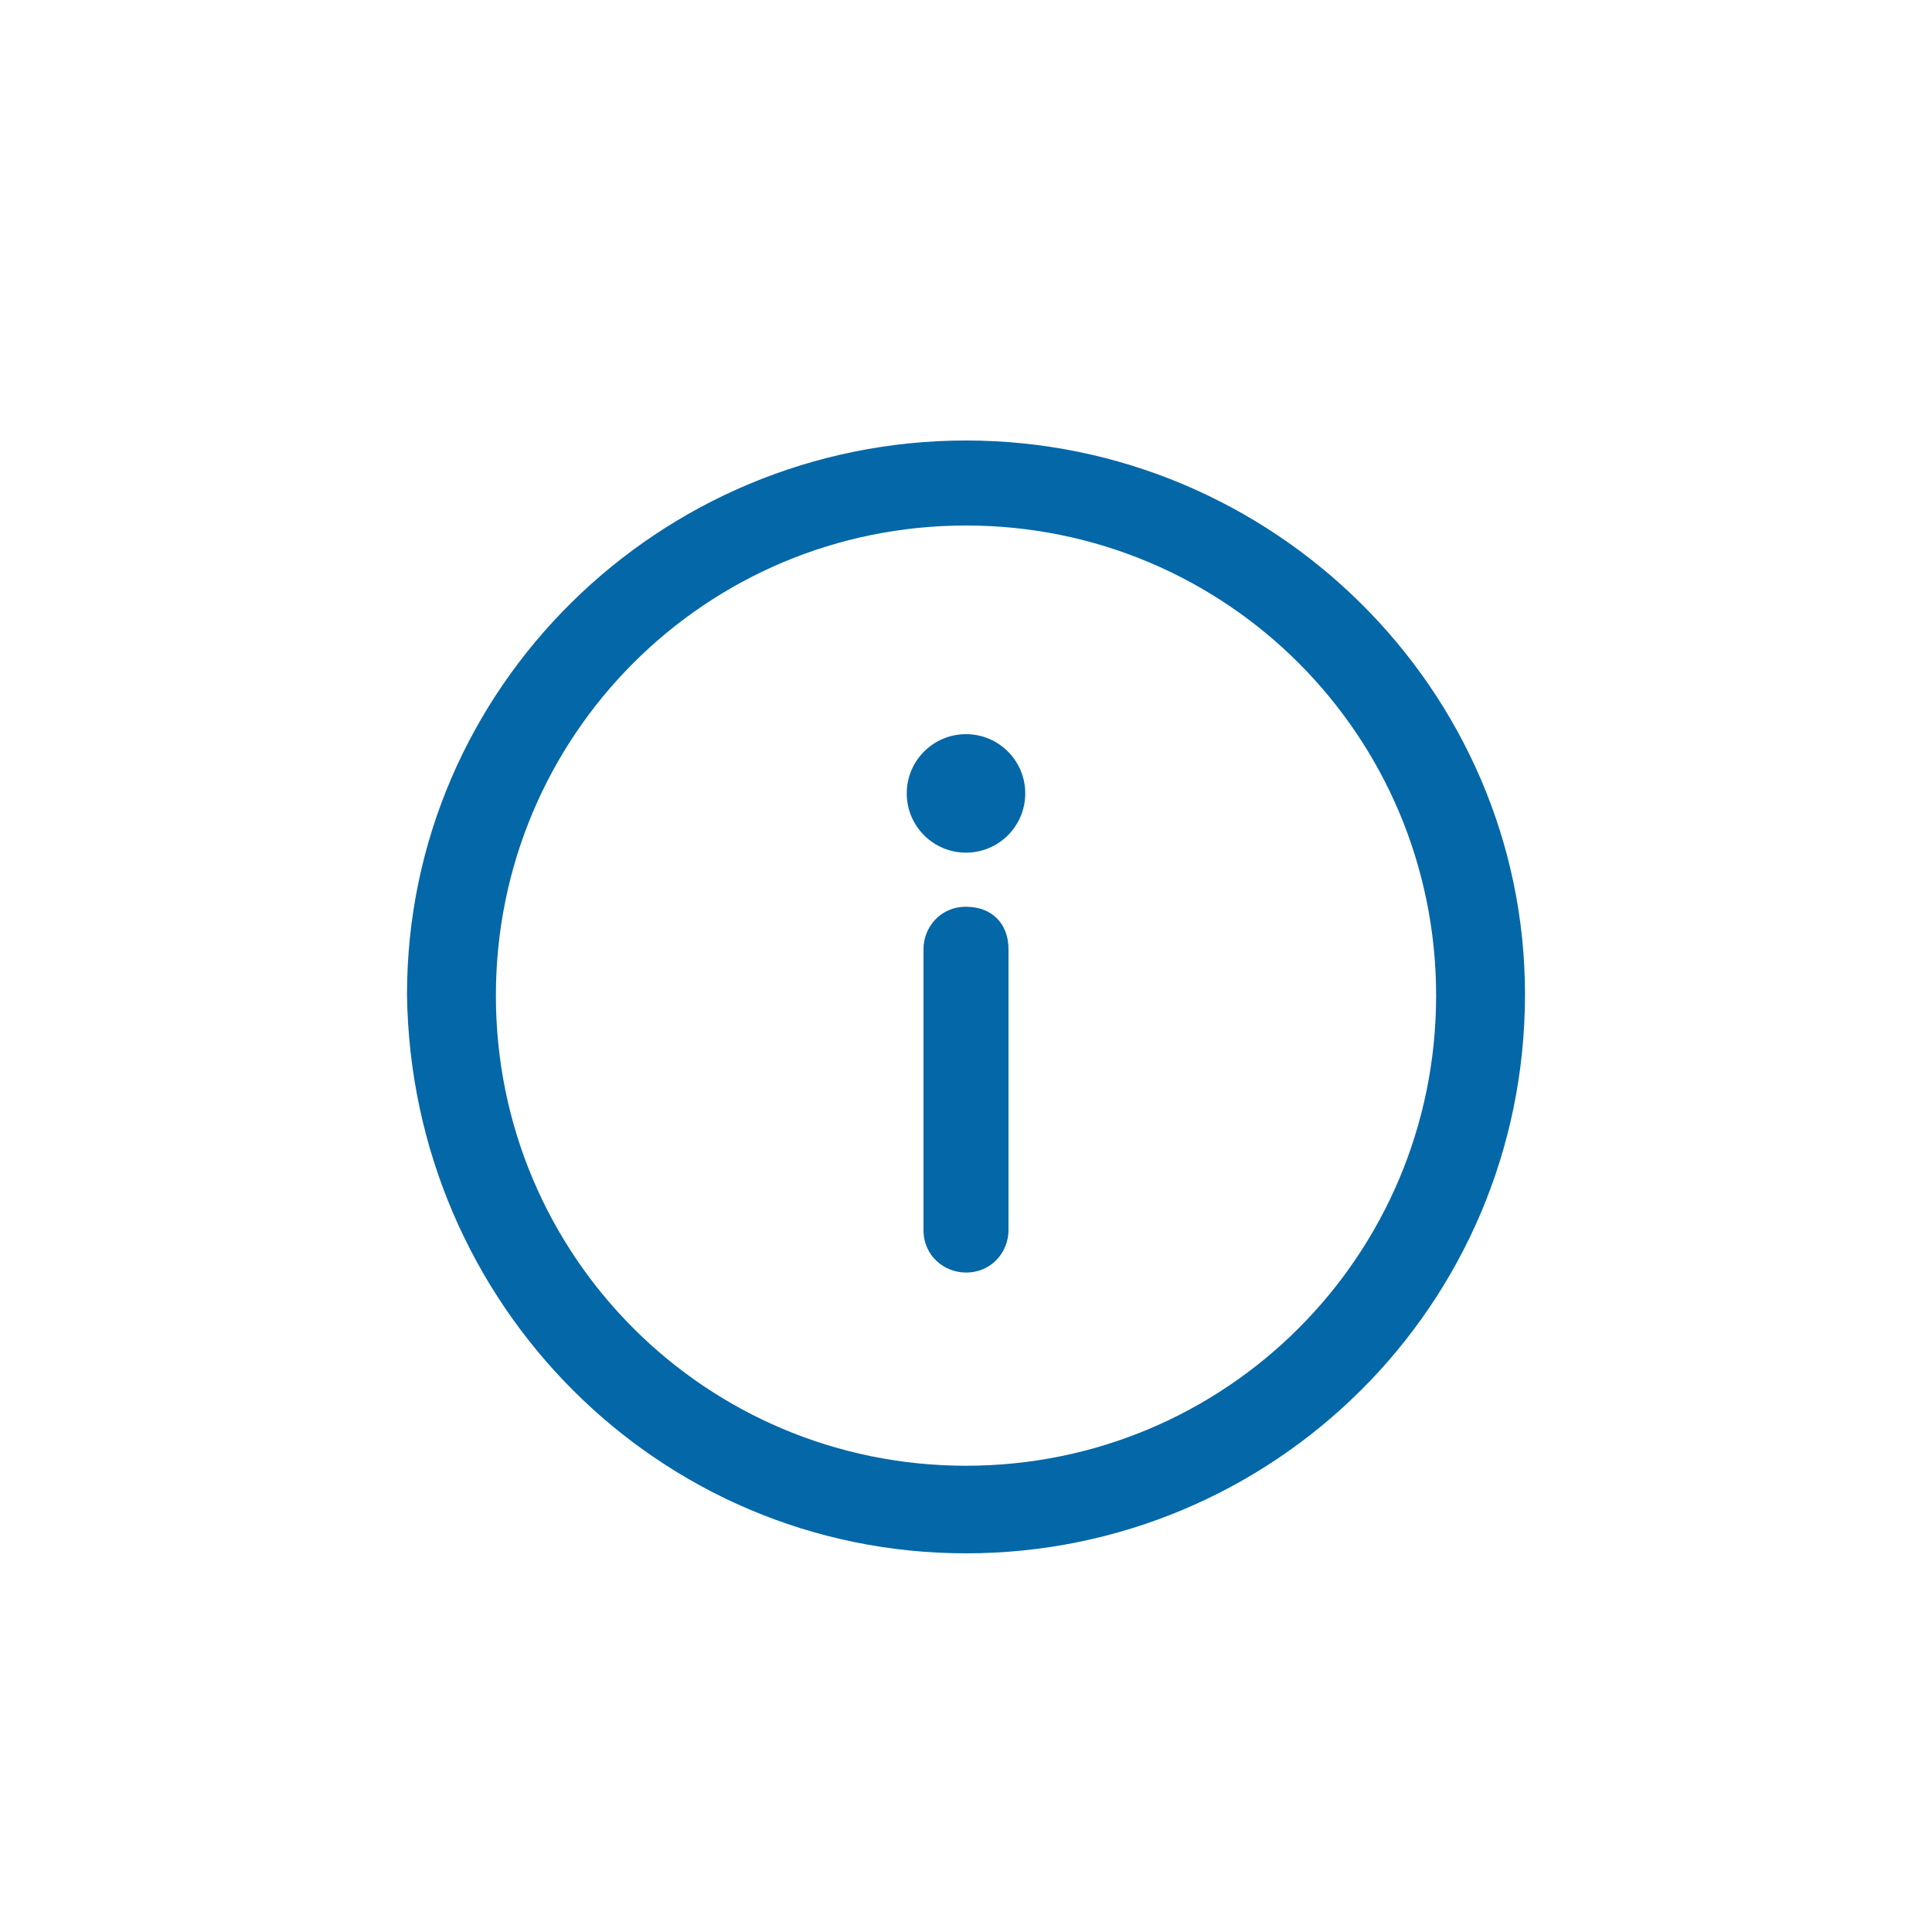<?xml version="1.0" encoding="utf-8"?>
<!-- Generator: Adobe Illustrator 17.1.0, SVG Export Plug-In . SVG Version: 6.00 Build 0)  -->
<!DOCTYPE svg PUBLIC "-//W3C//DTD SVG 1.1//EN" "http://www.w3.org/Graphics/SVG/1.1/DTD/svg11.dtd">
<svg version="1.1" id="Layer_1" xmlns="http://www.w3.org/2000/svg" xmlns:xlink="http://www.w3.org/1999/xlink" x="0px" y="0px"
	 viewBox="0 0 150 150" enable-background="new 0 0 150 150" xml:space="preserve">
<g>
	<g>
		<path fill="#0467A8" d="M75,34.2c-23.8,0-43.4,19.2-43.4,43c0.3,24.1,19.6,43.4,43.4,43.4s43.4-19.2,43.4-43.4
			C118.4,53.5,98.8,34.2,75,34.2z M75,113.8c-20.2,0-36.5-16.3-36.5-36.5S54.8,40.8,75,40.8s36.5,16.3,36.5,36.5
			S95.2,113.8,75,113.8z"/>
	</g>
</g>
<g>
	<g>
		<path fill="#0467A8" d="M75,70.4c-2,0-3.3,1.6-3.3,3.3v21.8c0,2,1.6,3.3,3.3,3.3c2,0,3.3-1.6,3.3-3.3V73.7
			C78.3,71.7,77,70.4,75,70.4z"/>
	</g>
</g>
<g>
	<g>
		<circle fill="#0467A8" cx="75" cy="61.6" r="4.6"/>
	</g>
</g>
</svg>
